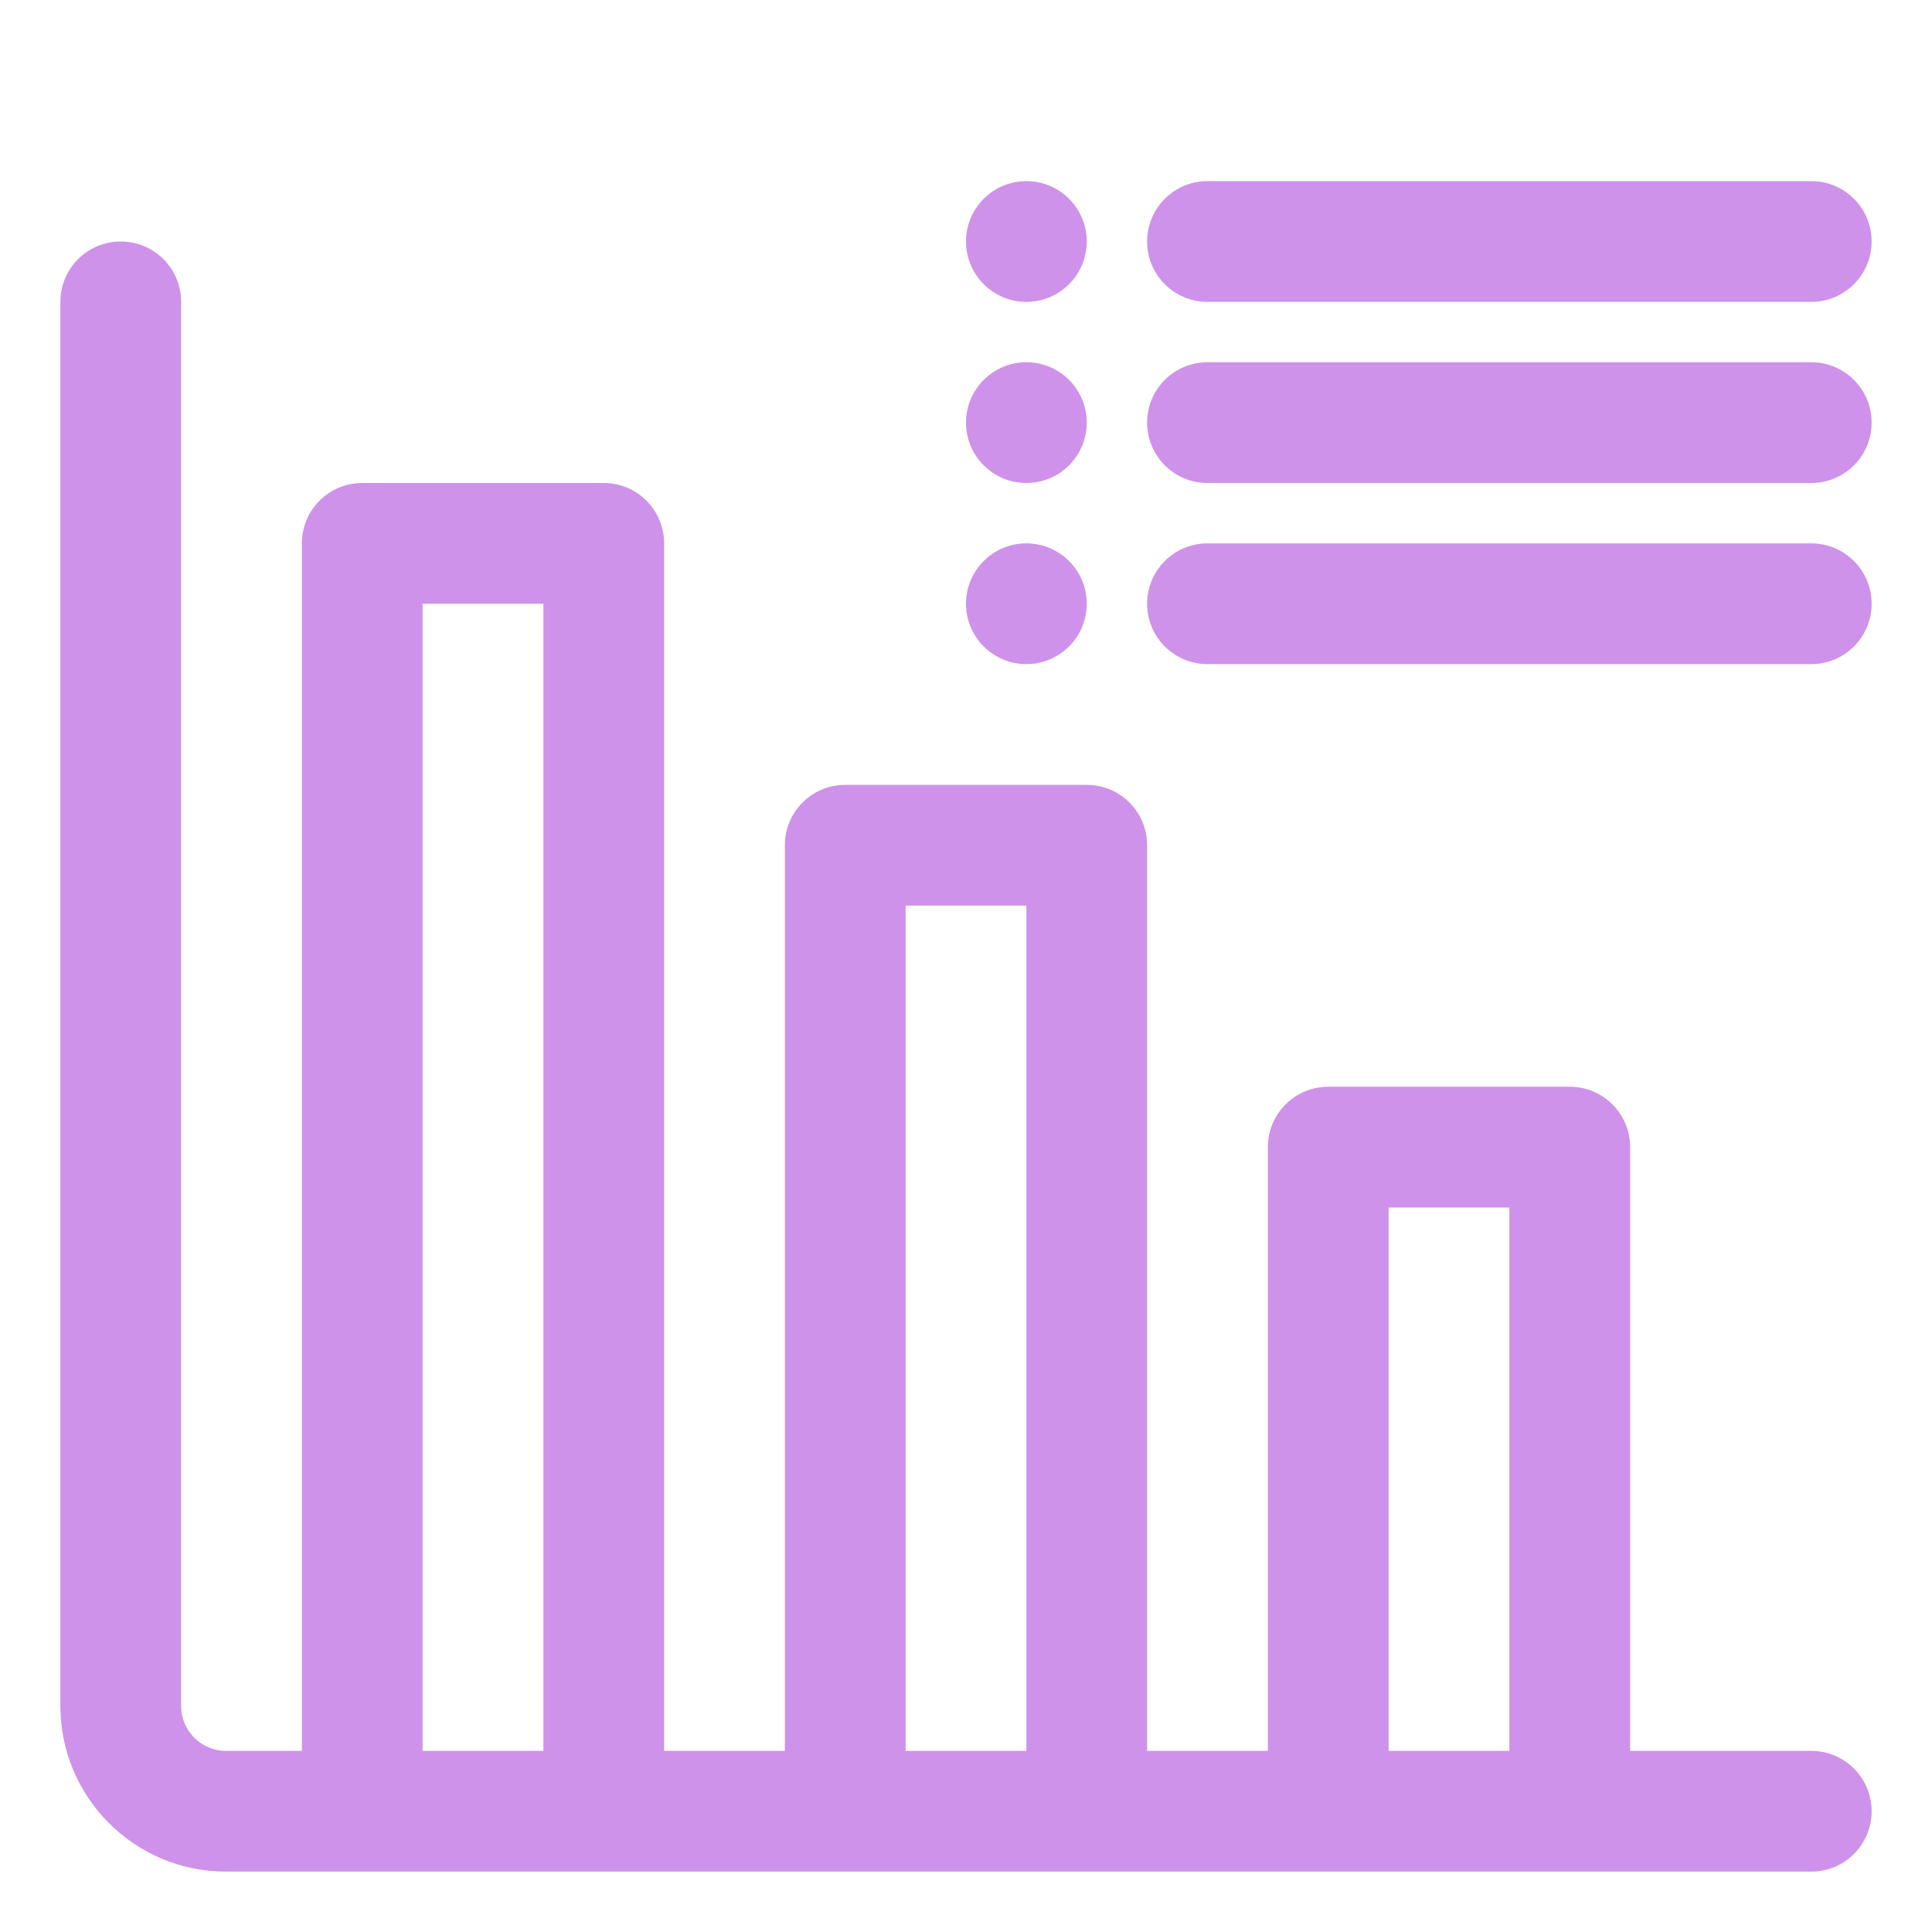 <?xml version="1.0" encoding="UTF-8"?>
<svg id="Layer_2" data-name="Layer 2" xmlns="http://www.w3.org/2000/svg" viewBox="0 0 32 32">
  <defs fill="#CE92EA">
    <style>
      .cls-1 {
        stroke-width: 0px;
      }
    </style>
  </defs>
  <circle class="cls-1" cx="17" cy="4" r="1" fill="#CE92EA"/>
  <circle class="cls-1" cx="17" cy="7" r="1" fill="#CE92EA"/>
  <circle class="cls-1" cx="17" cy="10" r="1" fill="#CE92EA"/>
  <path class="cls-1" d="m20,5h10c.553,0,1-.447,1-1s-.447-1-1-1h-10c-.553,0-1,.447-1,1s.447,1,1,1Z" fill="#CE92EA"/>
  <path class="cls-1" d="m30,6h-10c-.553,0-1,.447-1,1s.447,1,1,1h10c.553,0,1-.447,1-1s-.447-1-1-1Z" fill="#CE92EA"/>
  <path class="cls-1" d="m30,9h-10c-.553,0-1,.447-1,1s.447,1,1,1h10c.553,0,1-.447,1-1s-.447-1-1-1Z" fill="#CE92EA"/>
  <path class="cls-1" d="m30,29h-3v-10c0-.553-.447-1-1-1h-4c-.553,0-1,.447-1,1v10h-2v-15c0-.553-.447-1-1-1h-4c-.553,0-1,.447-1,1v15h-2V9c0-.553-.447-1-1-1h-4c-.553,0-1,.447-1,1v20h-1.258c-.409,0-.742-.333-.742-.742V5c0-.553-.447-1-1-1s-1,.447-1,1v23.258c0,1.512,1.23,2.742,2.742,2.742h26.258c.553,0,1-.447,1-1s-.447-1-1-1Zm-23,0V10h2v19h-2Zm8,0v-14h2v14h-2Zm8,0v-9h2v9h-2Z" fill="#CE92EA"/>
</svg>